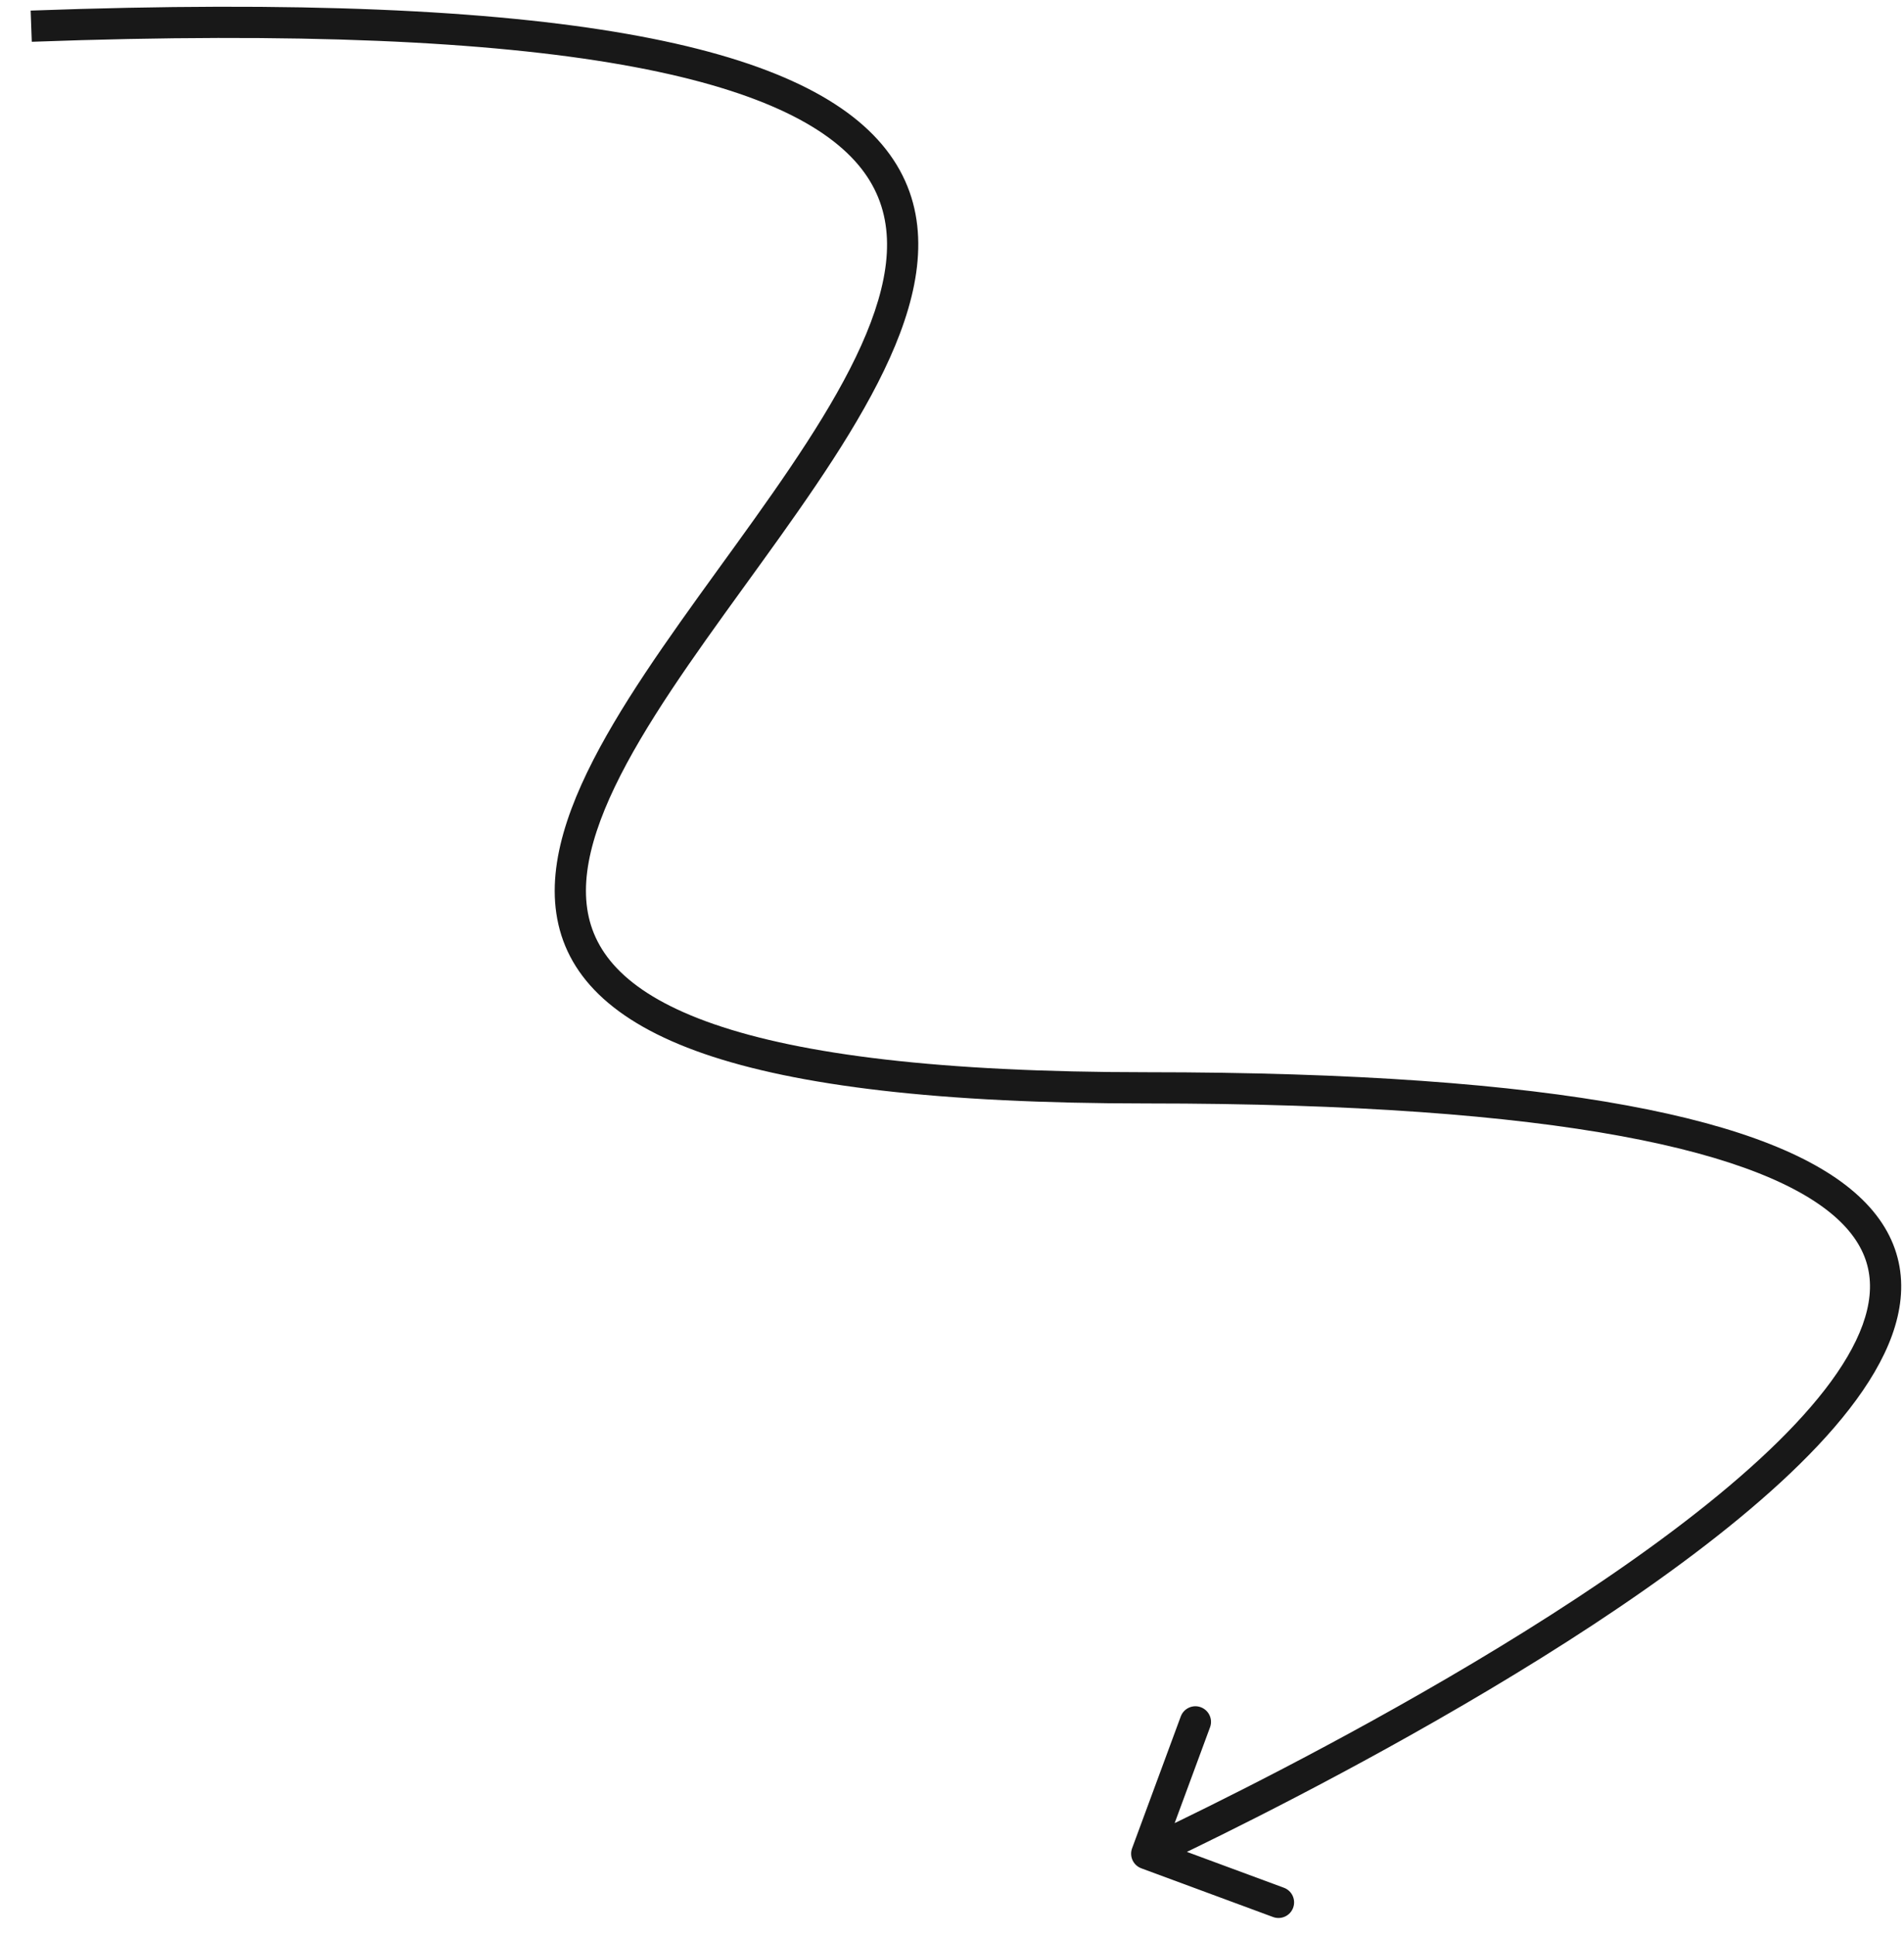 <?xml version="1.0" encoding="UTF-8"?> <svg xmlns="http://www.w3.org/2000/svg" width="61" height="62" viewBox="0 0 61 62" fill="none"> <path d="M36.739 34.838L36.739 34.338L36.739 34.838ZM36.566 59.833C36.306 59.737 36.174 59.45 36.27 59.191L37.829 54.97C37.925 54.711 38.212 54.578 38.471 54.674C38.73 54.77 38.863 55.057 38.767 55.316L37.381 59.068L41.133 60.455C41.392 60.55 41.525 60.838 41.429 61.097C41.333 61.356 41.046 61.488 40.787 61.393L36.566 59.833ZM0.982 0.339C9.559 0.026 15.747 0.321 20.105 1.089C24.441 1.853 27.067 3.101 28.387 4.788C29.741 6.52 29.624 8.58 28.835 10.674C28.05 12.759 26.56 14.991 24.991 17.191C23.406 19.414 21.738 21.605 20.517 23.675C19.287 25.761 18.592 27.595 18.813 29.102C19.022 30.533 20.095 31.84 22.884 32.802C25.683 33.768 30.097 34.338 36.739 34.338L36.739 35.338C30.066 35.338 25.517 34.768 22.558 33.748C19.589 32.723 18.109 31.199 17.823 29.247C17.548 27.371 18.415 25.271 19.656 23.167C20.906 21.048 22.62 18.794 24.177 16.611C25.751 14.404 27.166 12.269 27.899 10.321C28.629 8.382 28.645 6.743 27.599 5.404C26.518 4.021 24.21 2.828 19.931 2.074C15.674 1.324 9.567 1.026 1.018 1.338L0.982 0.339ZM36.739 34.338C43.412 34.338 48.439 34.722 52.121 35.401C55.786 36.076 58.192 37.054 59.547 38.303C60.235 38.936 60.66 39.647 60.828 40.421C60.996 41.191 60.899 41.983 60.615 42.769C60.053 44.321 58.732 45.921 57.05 47.469C53.675 50.578 48.637 53.667 44.471 55.97C42.382 57.124 40.503 58.085 39.145 58.758C38.467 59.095 37.918 59.359 37.539 59.54C37.349 59.63 37.202 59.7 37.102 59.747C37.052 59.77 37.014 59.788 36.988 59.8C36.975 59.806 36.965 59.81 36.958 59.814C36.955 59.815 36.953 59.816 36.951 59.817C36.95 59.818 36.949 59.818 36.949 59.818C36.948 59.818 36.948 59.818 36.739 59.364C36.53 58.91 36.53 58.91 36.53 58.91C36.531 58.91 36.531 58.909 36.532 58.909C36.533 58.908 36.536 58.907 36.539 58.906C36.545 58.903 36.554 58.899 36.567 58.893C36.592 58.881 36.629 58.864 36.678 58.841C36.776 58.795 36.922 58.727 37.109 58.637C37.484 58.459 38.028 58.196 38.701 57.862C40.049 57.194 41.914 56.24 43.987 55.094C48.142 52.798 53.091 49.756 56.373 46.733C58.021 45.216 59.196 43.75 59.675 42.428C59.91 41.776 59.97 41.179 59.851 40.633C59.733 40.09 59.43 39.554 58.87 39.038C57.728 37.987 55.557 37.05 51.94 36.384C48.341 35.721 43.381 35.338 36.739 35.338L36.739 34.338Z" fill="#181818"></path> </svg> 